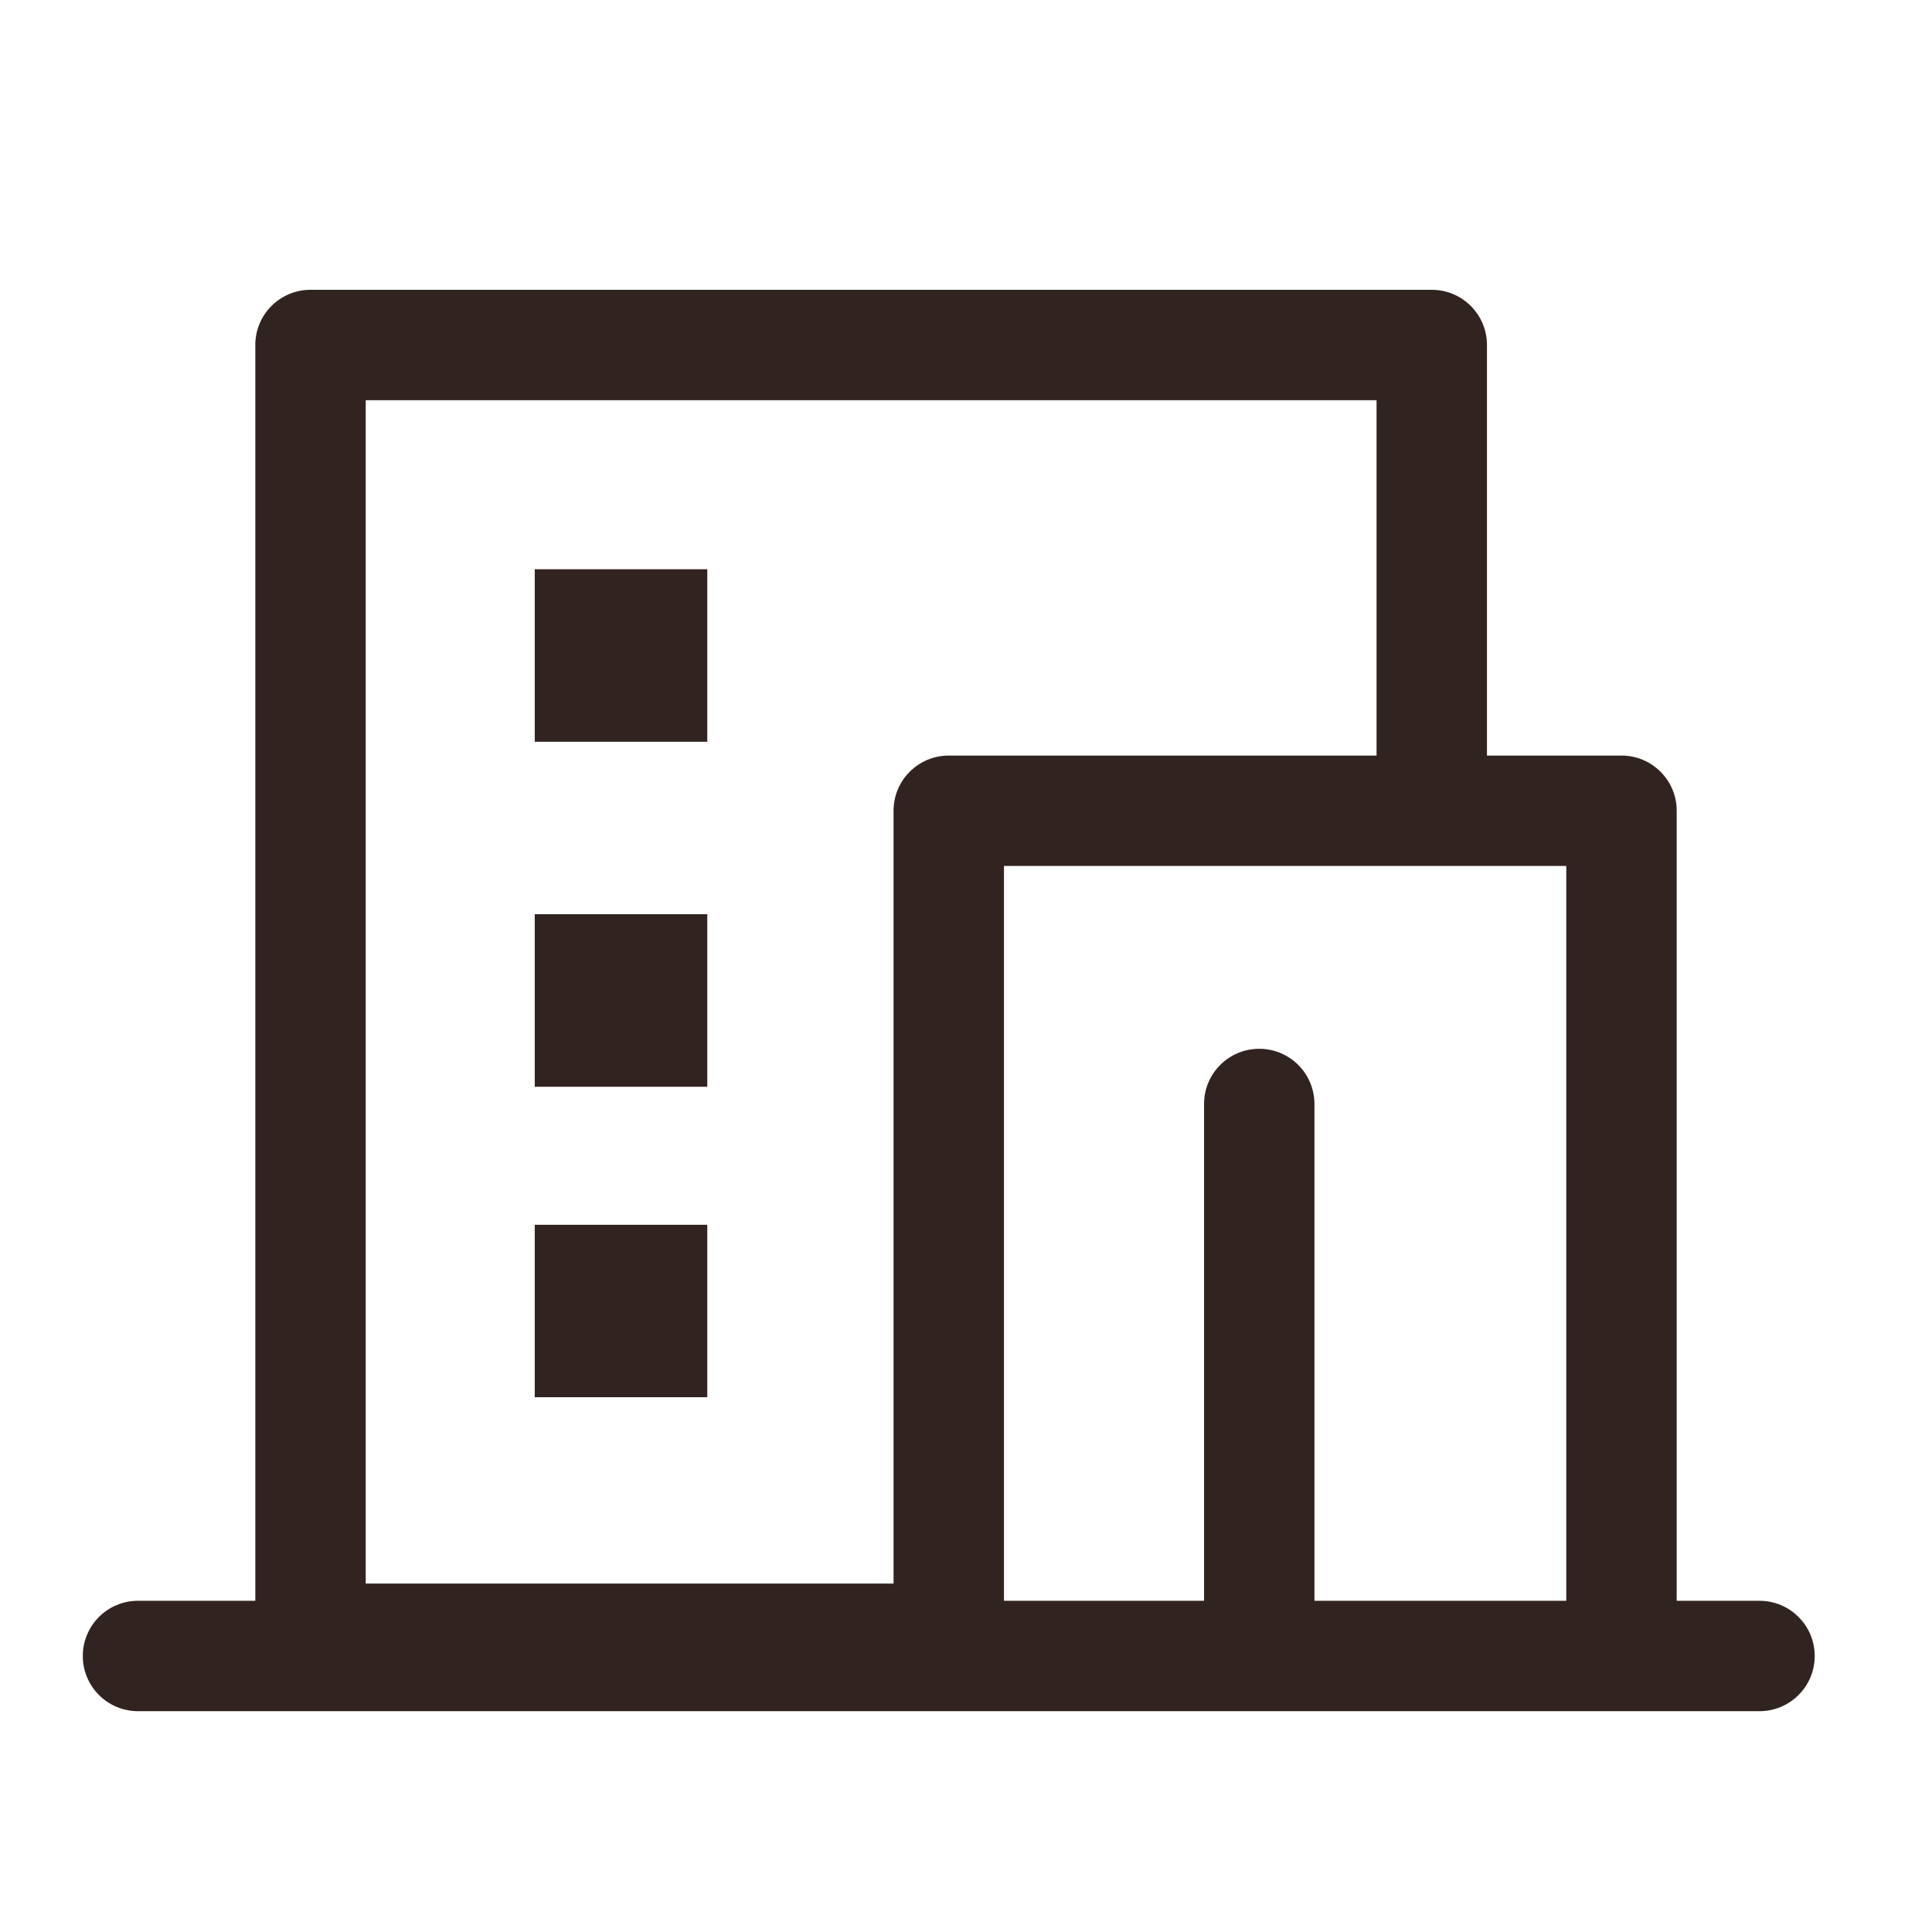 <svg width="62" height="62" viewBox="0 0 62 62" fill="none" xmlns="http://www.w3.org/2000/svg">
<path fill-rule="evenodd" clip-rule="evenodd" d="M8.193 11.072C8.193 10.093 8.986 9.3 9.964 9.3H45.947C46.925 9.3 47.718 10.093 47.718 11.072V24.247H52.036C53.014 24.247 53.807 25.04 53.807 26.018V51.371H56.464C57.443 51.371 58.236 52.165 58.236 53.143C58.236 54.121 57.443 54.914 56.464 54.914H4.429C3.45 54.914 2.657 54.121 2.657 53.143C2.657 52.165 3.45 51.371 4.429 51.371H8.193V11.072ZM32.218 51.371H38.639V35.429C38.639 34.45 39.432 33.657 40.411 33.657C41.389 33.657 42.182 34.45 42.182 35.429V51.371H50.264V27.789H32.218V51.371ZM11.736 50.818H28.675V26.018C28.675 25.04 29.468 24.247 30.447 24.247H44.175V12.843H11.736V50.818ZM17.161 18.268H22.697V23.804H17.161V18.268ZM22.697 29.339H17.161V34.875H22.697V29.339ZM17.161 39.304H22.697V44.839H17.161V39.304Z" fill="#312420"/>
</svg>
